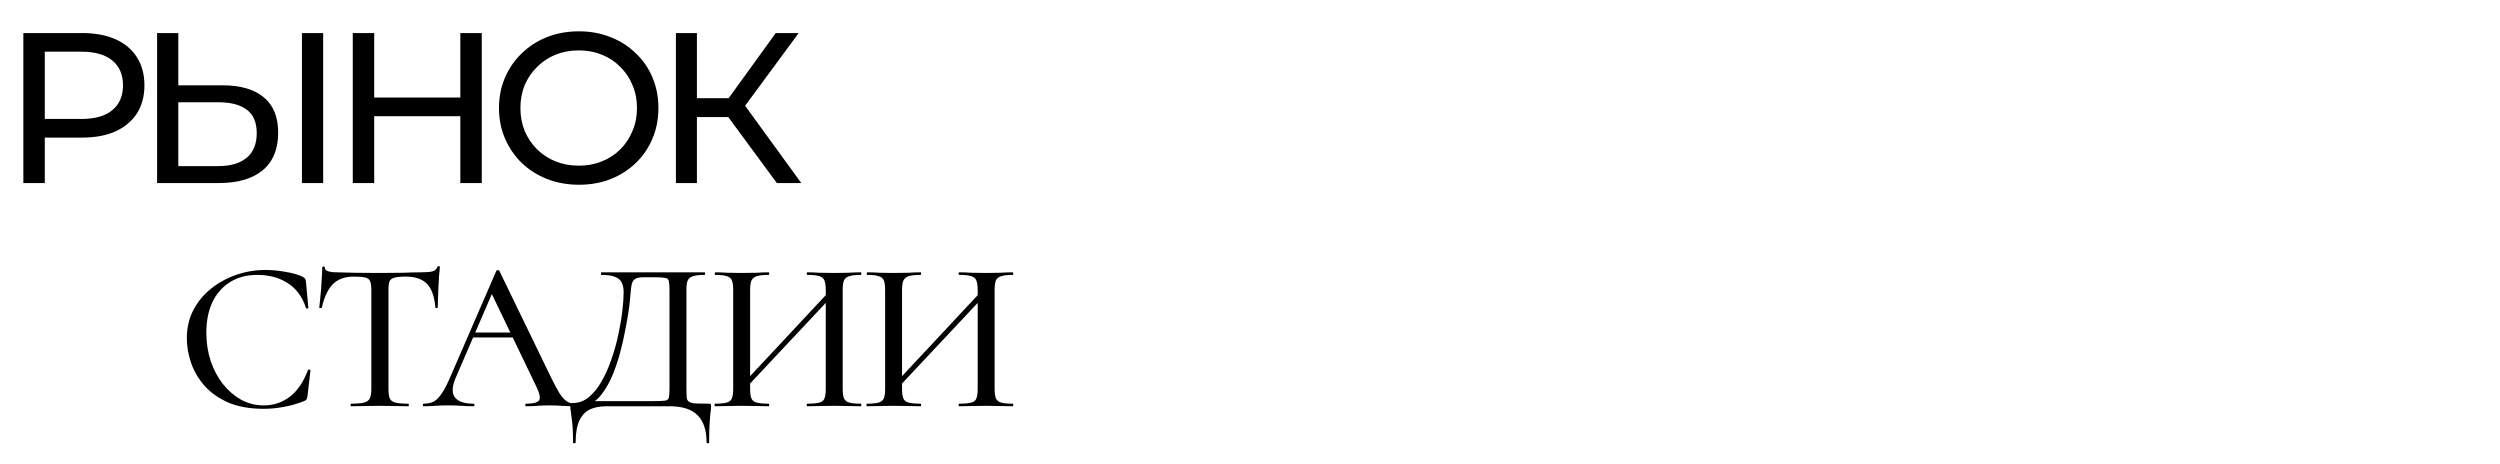 <?xml version="1.0" encoding="UTF-8"?> <svg xmlns="http://www.w3.org/2000/svg" width="1120" height="208" viewBox="0 0 1120 208" fill="none"><path d="M10.464 82V14.8H36.672C42.56 14.8 47.584 15.728 51.744 17.584C55.904 19.44 59.104 22.128 61.344 25.648C63.584 29.168 64.704 33.36 64.704 38.224C64.704 43.088 63.584 47.28 61.344 50.8C59.104 54.256 55.904 56.944 51.744 58.864C47.584 60.72 42.56 61.648 36.672 61.648H15.744L20.064 57.136V82H10.464ZM20.064 58.096L15.744 53.296H36.384C42.528 53.296 47.168 51.984 50.304 49.36C53.504 46.736 55.104 43.024 55.104 38.224C55.104 33.424 53.504 29.712 50.304 27.088C47.168 24.464 42.528 23.152 36.384 23.152H15.744L20.064 18.352V58.096ZM99.85 38.224C107.786 38.224 113.898 40.016 118.186 43.6C122.474 47.12 124.618 52.4 124.618 59.44C124.618 66.864 122.282 72.496 117.61 76.336C113.002 80.112 106.506 82 98.122 82H70.378V14.8H79.882V38.224H99.85ZM97.738 74.416C103.306 74.416 107.562 73.168 110.506 70.672C113.514 68.176 115.018 64.496 115.018 59.632C115.018 54.896 113.546 51.408 110.602 49.168C107.658 46.928 103.37 45.808 97.738 45.808H79.882V74.416H97.738ZM135.274 82V14.8H144.778V82H135.274ZM206.233 14.8H215.834V82H206.233V14.8ZM167.641 82H158.041V14.8H167.641V82ZM207.097 52.048H166.682V43.696H207.097V52.048ZM259.352 82.768C254.232 82.768 249.464 81.904 245.048 80.176C240.696 78.448 236.92 76.048 233.72 72.976C230.52 69.84 228.024 66.192 226.232 62.032C224.44 57.872 223.544 53.328 223.544 48.4C223.544 43.472 224.44 38.928 226.232 34.768C228.024 30.608 230.52 26.992 233.72 23.92C236.92 20.784 240.696 18.352 245.048 16.624C249.4 14.896 254.168 14.032 259.352 14.032C264.472 14.032 269.176 14.896 273.464 16.624C277.816 18.288 281.592 20.688 284.792 23.824C288.056 26.896 290.552 30.512 292.28 34.672C294.072 38.832 294.968 43.408 294.968 48.4C294.968 53.392 294.072 57.968 292.28 62.128C290.552 66.288 288.056 69.936 284.792 73.072C281.592 76.144 277.816 78.544 273.464 80.272C269.176 81.936 264.472 82.768 259.352 82.768ZM259.352 74.224C263.064 74.224 266.488 73.584 269.624 72.304C272.824 71.024 275.576 69.232 277.88 66.928C280.248 64.56 282.072 61.808 283.352 58.672C284.696 55.536 285.368 52.112 285.368 48.4C285.368 44.688 284.696 41.264 283.352 38.128C282.072 34.992 280.248 32.272 277.88 29.968C275.576 27.6 272.824 25.776 269.624 24.496C266.488 23.216 263.064 22.576 259.352 22.576C255.576 22.576 252.088 23.216 248.888 24.496C245.752 25.776 243 27.6 240.632 29.968C238.264 32.272 236.408 34.992 235.064 38.128C233.784 41.264 233.144 44.688 233.144 48.4C233.144 52.112 233.784 55.536 235.064 58.672C236.408 61.808 238.264 64.56 240.632 66.928C243 69.232 245.752 71.024 248.888 72.304C252.088 73.584 255.576 74.224 259.352 74.224ZM348.023 82L323.638 48.88L331.414 44.08L358.966 82H348.023ZM302.806 82V14.8H312.215V82H302.806ZM309.334 52.432V43.984H331.127V52.432H309.334ZM332.278 49.456L323.446 48.112L347.543 14.8H357.815L332.278 49.456Z" fill="black"></path><path d="M119.032 120.944C121.848 120.944 124.824 121.232 127.96 121.808C131.16 122.32 133.72 123.056 135.64 124.016C136.152 124.336 136.504 124.624 136.696 124.88C136.888 125.136 137.016 125.616 137.08 126.32L138.136 137.84C138.136 138.032 137.976 138.16 137.656 138.224C137.336 138.288 137.144 138.192 137.08 137.936C135.416 132.88 132.664 129.168 128.824 126.8C125.048 124.368 120.536 123.152 115.288 123.152C110.552 123.152 106.456 124.24 103 126.416C99.608 128.528 96.984 131.536 95.128 135.44C93.336 139.28 92.44 143.792 92.44 148.976C92.44 153.456 93.08 157.68 94.36 161.648C95.704 165.616 97.56 169.104 99.928 172.112C102.296 175.056 105.016 177.392 108.088 179.12C111.224 180.784 114.584 181.616 118.168 181.616C122.52 181.616 126.392 180.336 129.784 177.776C133.176 175.216 135.896 171.248 137.944 165.872C138.008 165.616 138.2 165.52 138.52 165.584C138.904 165.648 139.096 165.776 139.096 165.968L137.752 177.488C137.624 178.256 137.464 178.768 137.272 179.024C137.144 179.216 136.792 179.44 136.216 179.696C133.144 180.912 130.104 181.776 127.096 182.288C124.088 182.864 121.112 183.152 118.168 183.152C112.024 183.152 106.744 182.224 102.328 180.368C97.976 178.448 94.424 175.952 91.672 172.88C88.92 169.744 86.904 166.32 85.624 162.608C84.344 158.896 83.704 155.216 83.704 151.568C83.704 146.896 84.664 142.704 86.584 138.992C88.504 135.28 91.128 132.08 94.456 129.392C97.784 126.704 101.56 124.624 105.784 123.152C110.008 121.68 114.424 120.944 119.032 120.944ZM158.483 123.92C154.515 123.92 151.411 125.04 149.171 127.28C146.931 129.456 145.267 132.976 144.179 137.84C144.115 137.968 143.891 138.032 143.507 138.032C143.187 138.032 143.027 137.936 143.027 137.744C143.155 136.912 143.283 135.728 143.411 134.192C143.603 132.656 143.763 130.992 143.891 129.2C144.019 127.408 144.115 125.68 144.179 124.016C144.307 122.352 144.371 120.976 144.371 119.888C144.371 119.568 144.563 119.408 144.947 119.408C145.331 119.408 145.523 119.568 145.523 119.888C145.523 120.528 145.843 121.008 146.483 121.328C147.123 121.584 147.859 121.776 148.691 121.904C149.523 121.968 150.227 122 150.803 122C156.307 122.192 162.739 122.288 170.099 122.288C174.579 122.288 178.163 122.256 180.851 122.192C183.539 122.064 186.131 122 188.627 122C190.803 122 192.467 121.872 193.619 121.616C194.835 121.296 195.603 120.624 195.923 119.6C195.987 119.344 196.179 119.216 196.499 119.216C196.883 119.216 197.075 119.344 197.075 119.6C196.947 120.56 196.819 121.904 196.691 123.632C196.627 125.36 196.531 127.152 196.403 129.008C196.339 130.864 196.275 132.592 196.211 134.192C196.147 135.792 196.115 136.976 196.115 137.744C196.115 137.936 195.923 138.032 195.539 138.032C195.219 138.032 195.059 137.936 195.059 137.744C194.611 132.752 193.331 129.2 191.219 127.088C189.107 124.976 185.971 123.92 181.811 123.92C179.571 123.92 177.875 124.08 176.723 124.4C175.635 124.656 174.899 125.2 174.515 126.032C174.195 126.864 174.035 128.176 174.035 129.968V174.224C174.035 176.08 174.227 177.488 174.611 178.448C175.059 179.408 175.891 180.048 177.107 180.368C178.387 180.688 180.339 180.848 182.963 180.848C183.091 180.848 183.155 181.04 183.155 181.424C183.155 181.808 183.091 182 182.963 182C181.235 182 179.283 181.968 177.107 181.904C174.995 181.84 172.659 181.808 170.099 181.808C167.667 181.808 165.363 181.84 163.187 181.904C161.075 181.968 159.123 182 157.331 182C157.139 182 157.043 181.808 157.043 181.424C157.043 181.04 157.139 180.848 157.331 180.848C159.827 180.848 161.715 180.688 162.995 180.368C164.339 180.048 165.235 179.408 165.683 178.448C166.131 177.488 166.355 176.08 166.355 174.224V129.776C166.355 128.048 166.163 126.768 165.779 125.936C165.395 125.04 164.627 124.496 163.475 124.304C162.323 124.048 160.659 123.92 158.483 123.92ZM210.554 151.184L211.994 148.976H231.77L232.442 151.184H210.554ZM257.498 180.848C257.818 180.848 257.978 181.04 257.978 181.424C257.978 181.808 257.818 182 257.498 182C255.642 182 253.722 181.936 251.738 181.808C249.818 181.68 247.93 181.616 246.074 181.616C244.026 181.616 242.234 181.68 240.698 181.808C239.226 181.936 237.562 182 235.706 182C235.45 182 235.322 181.808 235.322 181.424C235.322 181.04 235.45 180.848 235.706 180.848C238.842 180.848 240.762 180.368 241.466 179.408C242.17 178.384 241.818 176.4 240.41 173.456L219.77 130.544L222.842 125.936L204.122 169.328C202.458 173.232 202.362 176.144 203.834 178.064C205.306 179.92 208.058 180.848 212.09 180.848C212.41 180.848 212.57 181.04 212.57 181.424C212.57 181.808 212.41 182 212.09 182C210.17 182 208.41 181.936 206.81 181.808C205.21 181.68 203.194 181.616 200.762 181.616C198.394 181.616 196.474 181.68 195.002 181.808C193.594 181.936 191.866 182 189.818 182C189.562 182 189.434 181.808 189.434 181.424C189.434 181.04 189.562 180.848 189.818 180.848C191.546 180.848 193.05 180.528 194.33 179.888C195.61 179.184 196.826 177.936 197.978 176.144C199.194 174.352 200.506 171.792 201.914 168.464L222.362 121.328C222.426 121.136 222.65 121.04 223.034 121.04C223.418 120.976 223.642 121.072 223.706 121.328L246.746 168.848C248.282 171.984 249.594 174.448 250.682 176.24C251.834 177.968 252.954 179.184 254.042 179.888C255.13 180.528 256.282 180.848 257.498 180.848ZM317.407 180.848C317.983 180.848 318.303 180.912 318.367 181.04C318.495 181.104 318.559 181.424 318.559 182C318.559 182.896 318.463 183.92 318.271 185.072C318.143 186.224 318.015 187.792 317.887 189.776C317.759 191.76 317.695 194.576 317.695 198.224C317.695 198.48 317.503 198.608 317.119 198.608C316.735 198.608 316.543 198.48 316.543 198.224C316.543 192.784 315.199 188.72 312.511 186.032C309.887 183.344 305.695 182 299.935 182H271.711C268.767 182 266.271 182.48 264.223 183.44C262.175 184.464 260.607 186.16 259.519 188.528C258.431 190.896 257.887 194.128 257.887 198.224C257.887 198.48 257.695 198.608 257.311 198.608C256.927 198.608 256.735 198.48 256.735 198.224C256.735 195.536 256.671 193.296 256.543 191.504C256.415 189.712 256.255 188.208 256.063 186.992C255.935 185.84 255.807 184.848 255.679 184.016C255.551 183.248 255.487 182.48 255.487 181.712C255.487 181.2 255.519 180.88 255.583 180.752C255.711 180.624 256.031 180.56 256.543 180.56C259.231 180.56 261.631 179.696 263.743 177.968C265.919 176.176 267.839 173.808 269.503 170.864C271.231 167.856 272.703 164.56 273.919 160.976C275.199 157.328 276.223 153.648 276.991 149.936C277.823 146.16 278.431 142.608 278.815 139.28C279.199 135.952 279.391 133.136 279.391 130.832C279.391 129.296 279.135 127.952 278.623 126.8C278.175 125.648 277.215 124.752 275.743 124.112C274.335 123.472 272.223 123.152 269.407 123.152C269.279 123.152 269.215 122.96 269.215 122.576C269.215 122.192 269.279 122 269.407 122C269.791 122 270.879 122 272.671 122C274.463 122 276.703 122 279.391 122C282.143 122 285.087 122 288.223 122C291.359 122 294.495 122 297.631 122C300.767 122 303.647 122 306.271 122C308.895 122 311.039 122 312.703 122C314.431 122 315.423 122 315.679 122C315.807 122 315.871 122.192 315.871 122.576C315.871 122.96 315.807 123.152 315.679 123.152C313.375 123.152 311.647 123.344 310.495 123.728C309.343 124.048 308.543 124.688 308.095 125.648C307.711 126.544 307.519 127.92 307.519 129.776V174.224C307.519 175.824 307.551 177.104 307.615 178.064C307.743 178.96 308.095 179.6 308.671 179.984C309.247 180.368 310.207 180.624 311.551 180.752C312.959 180.816 314.911 180.848 317.407 180.848ZM299.935 174.032V129.968C299.935 128.048 299.839 126.704 299.647 125.936C299.455 125.104 298.879 124.624 297.919 124.496C297.023 124.304 295.487 124.208 293.311 124.208H288.319C286.463 124.208 285.151 124.496 284.383 125.072C283.615 125.584 283.103 126.608 282.847 128.144C282.655 129.616 282.431 131.856 282.175 134.864C282.047 136.272 281.791 138.224 281.407 140.72C281.023 143.216 280.511 146 279.871 149.072C279.295 152.144 278.559 155.312 277.663 158.576C276.767 161.776 275.711 164.88 274.495 167.888C273.279 170.832 271.839 173.456 270.175 175.76C268.575 178.064 266.751 179.792 264.703 180.944L264.511 179.696H292.831C295.199 179.696 296.863 179.632 297.823 179.504C298.847 179.376 299.455 178.928 299.647 178.16C299.839 177.328 299.935 175.952 299.935 174.032ZM332.98 175.088L331.348 173.552L373.492 128.432L375.22 130.064L332.98 175.088ZM320.308 182C320.18 182 320.116 181.808 320.116 181.424C320.116 181.04 320.18 180.848 320.308 180.848C322.612 180.848 324.34 180.688 325.492 180.368C326.708 180.048 327.508 179.408 327.892 178.448C328.276 177.488 328.468 176.08 328.468 174.224V129.776C328.468 127.92 328.276 126.544 327.892 125.648C327.508 124.688 326.74 124.048 325.588 123.728C324.436 123.344 322.74 123.152 320.5 123.152C320.308 123.152 320.212 122.96 320.212 122.576C320.212 122.192 320.308 122 320.5 122C322.1 122 323.892 122.064 325.876 122.192C327.86 122.256 329.94 122.288 332.116 122.288C334.676 122.288 336.948 122.256 338.932 122.192C340.98 122.064 342.804 122 344.404 122C344.532 122 344.596 122.192 344.596 122.576C344.596 122.96 344.532 123.152 344.404 123.152C342.036 123.152 340.244 123.344 339.028 123.728C337.876 124.112 337.076 124.784 336.628 125.744C336.244 126.704 336.052 128.112 336.052 129.968V174.224C336.052 176.08 336.244 177.488 336.628 178.448C337.012 179.408 337.812 180.048 339.028 180.368C340.244 180.688 342.036 180.848 344.404 180.848C344.532 180.848 344.596 181.04 344.596 181.424C344.596 181.808 344.532 182 344.404 182C342.74 182 340.916 181.968 338.932 181.904C336.948 181.84 334.676 181.808 332.116 181.808C329.94 181.808 327.828 181.84 325.78 181.904C323.732 181.968 321.908 182 320.308 182ZM361.684 182C361.492 182 361.396 181.808 361.396 181.424C361.396 181.04 361.492 180.848 361.684 180.848C364.116 180.848 365.908 180.688 367.06 180.368C368.276 180.048 369.044 179.408 369.364 178.448C369.748 177.488 369.94 176.08 369.94 174.224V129.968C369.94 128.112 369.748 126.704 369.364 125.744C369.044 124.784 368.276 124.112 367.06 123.728C365.908 123.344 364.116 123.152 361.684 123.152C361.492 123.152 361.396 122.96 361.396 122.576C361.396 122.192 361.492 122 361.684 122C363.284 122 365.076 122.064 367.06 122.192C369.044 122.256 371.284 122.288 373.78 122.288C375.956 122.288 378.068 122.256 380.116 122.192C382.228 122.064 384.084 122 385.684 122C385.812 122 385.876 122.192 385.876 122.576C385.876 122.96 385.812 123.152 385.684 123.152C383.38 123.152 381.652 123.344 380.5 123.728C379.348 124.048 378.548 124.688 378.1 125.648C377.716 126.544 377.524 127.92 377.524 129.776V174.224C377.524 176.08 377.716 177.488 378.1 178.448C378.548 179.408 379.348 180.048 380.5 180.368C381.652 180.688 383.38 180.848 385.684 180.848C385.812 180.848 385.876 181.04 385.876 181.424C385.876 181.808 385.812 182 385.684 182C384.084 182 382.228 181.968 380.116 181.904C378.068 181.84 375.956 181.808 373.78 181.808C371.284 181.808 369.044 181.84 367.06 181.904C365.076 181.968 363.284 182 361.684 182ZM401.046 175.088L399.414 173.552L441.558 128.432L443.286 130.064L401.046 175.088ZM388.374 182C388.246 182 388.182 181.808 388.182 181.424C388.182 181.04 388.246 180.848 388.374 180.848C390.678 180.848 392.406 180.688 393.558 180.368C394.774 180.048 395.574 179.408 395.958 178.448C396.342 177.488 396.534 176.08 396.534 174.224V129.776C396.534 127.92 396.342 126.544 395.958 125.648C395.574 124.688 394.806 124.048 393.654 123.728C392.502 123.344 390.806 123.152 388.566 123.152C388.374 123.152 388.278 122.96 388.278 122.576C388.278 122.192 388.374 122 388.566 122C390.166 122 391.958 122.064 393.942 122.192C395.926 122.256 398.006 122.288 400.182 122.288C402.742 122.288 405.014 122.256 406.998 122.192C409.046 122.064 410.87 122 412.47 122C412.598 122 412.662 122.192 412.662 122.576C412.662 122.96 412.598 123.152 412.47 123.152C410.102 123.152 408.31 123.344 407.094 123.728C405.942 124.112 405.142 124.784 404.694 125.744C404.31 126.704 404.118 128.112 404.118 129.968V174.224C404.118 176.08 404.31 177.488 404.694 178.448C405.078 179.408 405.878 180.048 407.094 180.368C408.31 180.688 410.102 180.848 412.47 180.848C412.598 180.848 412.662 181.04 412.662 181.424C412.662 181.808 412.598 182 412.47 182C410.806 182 408.982 181.968 406.998 181.904C405.014 181.84 402.742 181.808 400.182 181.808C398.006 181.808 395.894 181.84 393.846 181.904C391.798 181.968 389.974 182 388.374 182ZM429.75 182C429.558 182 429.462 181.808 429.462 181.424C429.462 181.04 429.558 180.848 429.75 180.848C432.182 180.848 433.974 180.688 435.126 180.368C436.342 180.048 437.11 179.408 437.43 178.448C437.814 177.488 438.006 176.08 438.006 174.224V129.968C438.006 128.112 437.814 126.704 437.43 125.744C437.11 124.784 436.342 124.112 435.126 123.728C433.974 123.344 432.182 123.152 429.75 123.152C429.558 123.152 429.462 122.96 429.462 122.576C429.462 122.192 429.558 122 429.75 122C431.35 122 433.142 122.064 435.126 122.192C437.11 122.256 439.35 122.288 441.846 122.288C444.022 122.288 446.134 122.256 448.182 122.192C450.294 122.064 452.15 122 453.75 122C453.878 122 453.942 122.192 453.942 122.576C453.942 122.96 453.878 123.152 453.75 123.152C451.446 123.152 449.718 123.344 448.566 123.728C447.414 124.048 446.614 124.688 446.166 125.648C445.782 126.544 445.59 127.92 445.59 129.776V174.224C445.59 176.08 445.782 177.488 446.166 178.448C446.614 179.408 447.414 180.048 448.566 180.368C449.718 180.688 451.446 180.848 453.75 180.848C453.878 180.848 453.942 181.04 453.942 181.424C453.942 181.808 453.878 182 453.75 182C452.15 182 450.294 181.968 448.182 181.904C446.134 181.84 444.022 181.808 441.846 181.808C439.35 181.808 437.11 181.84 435.126 181.904C433.142 181.968 431.35 182 429.75 182Z" fill="black"></path></svg> 